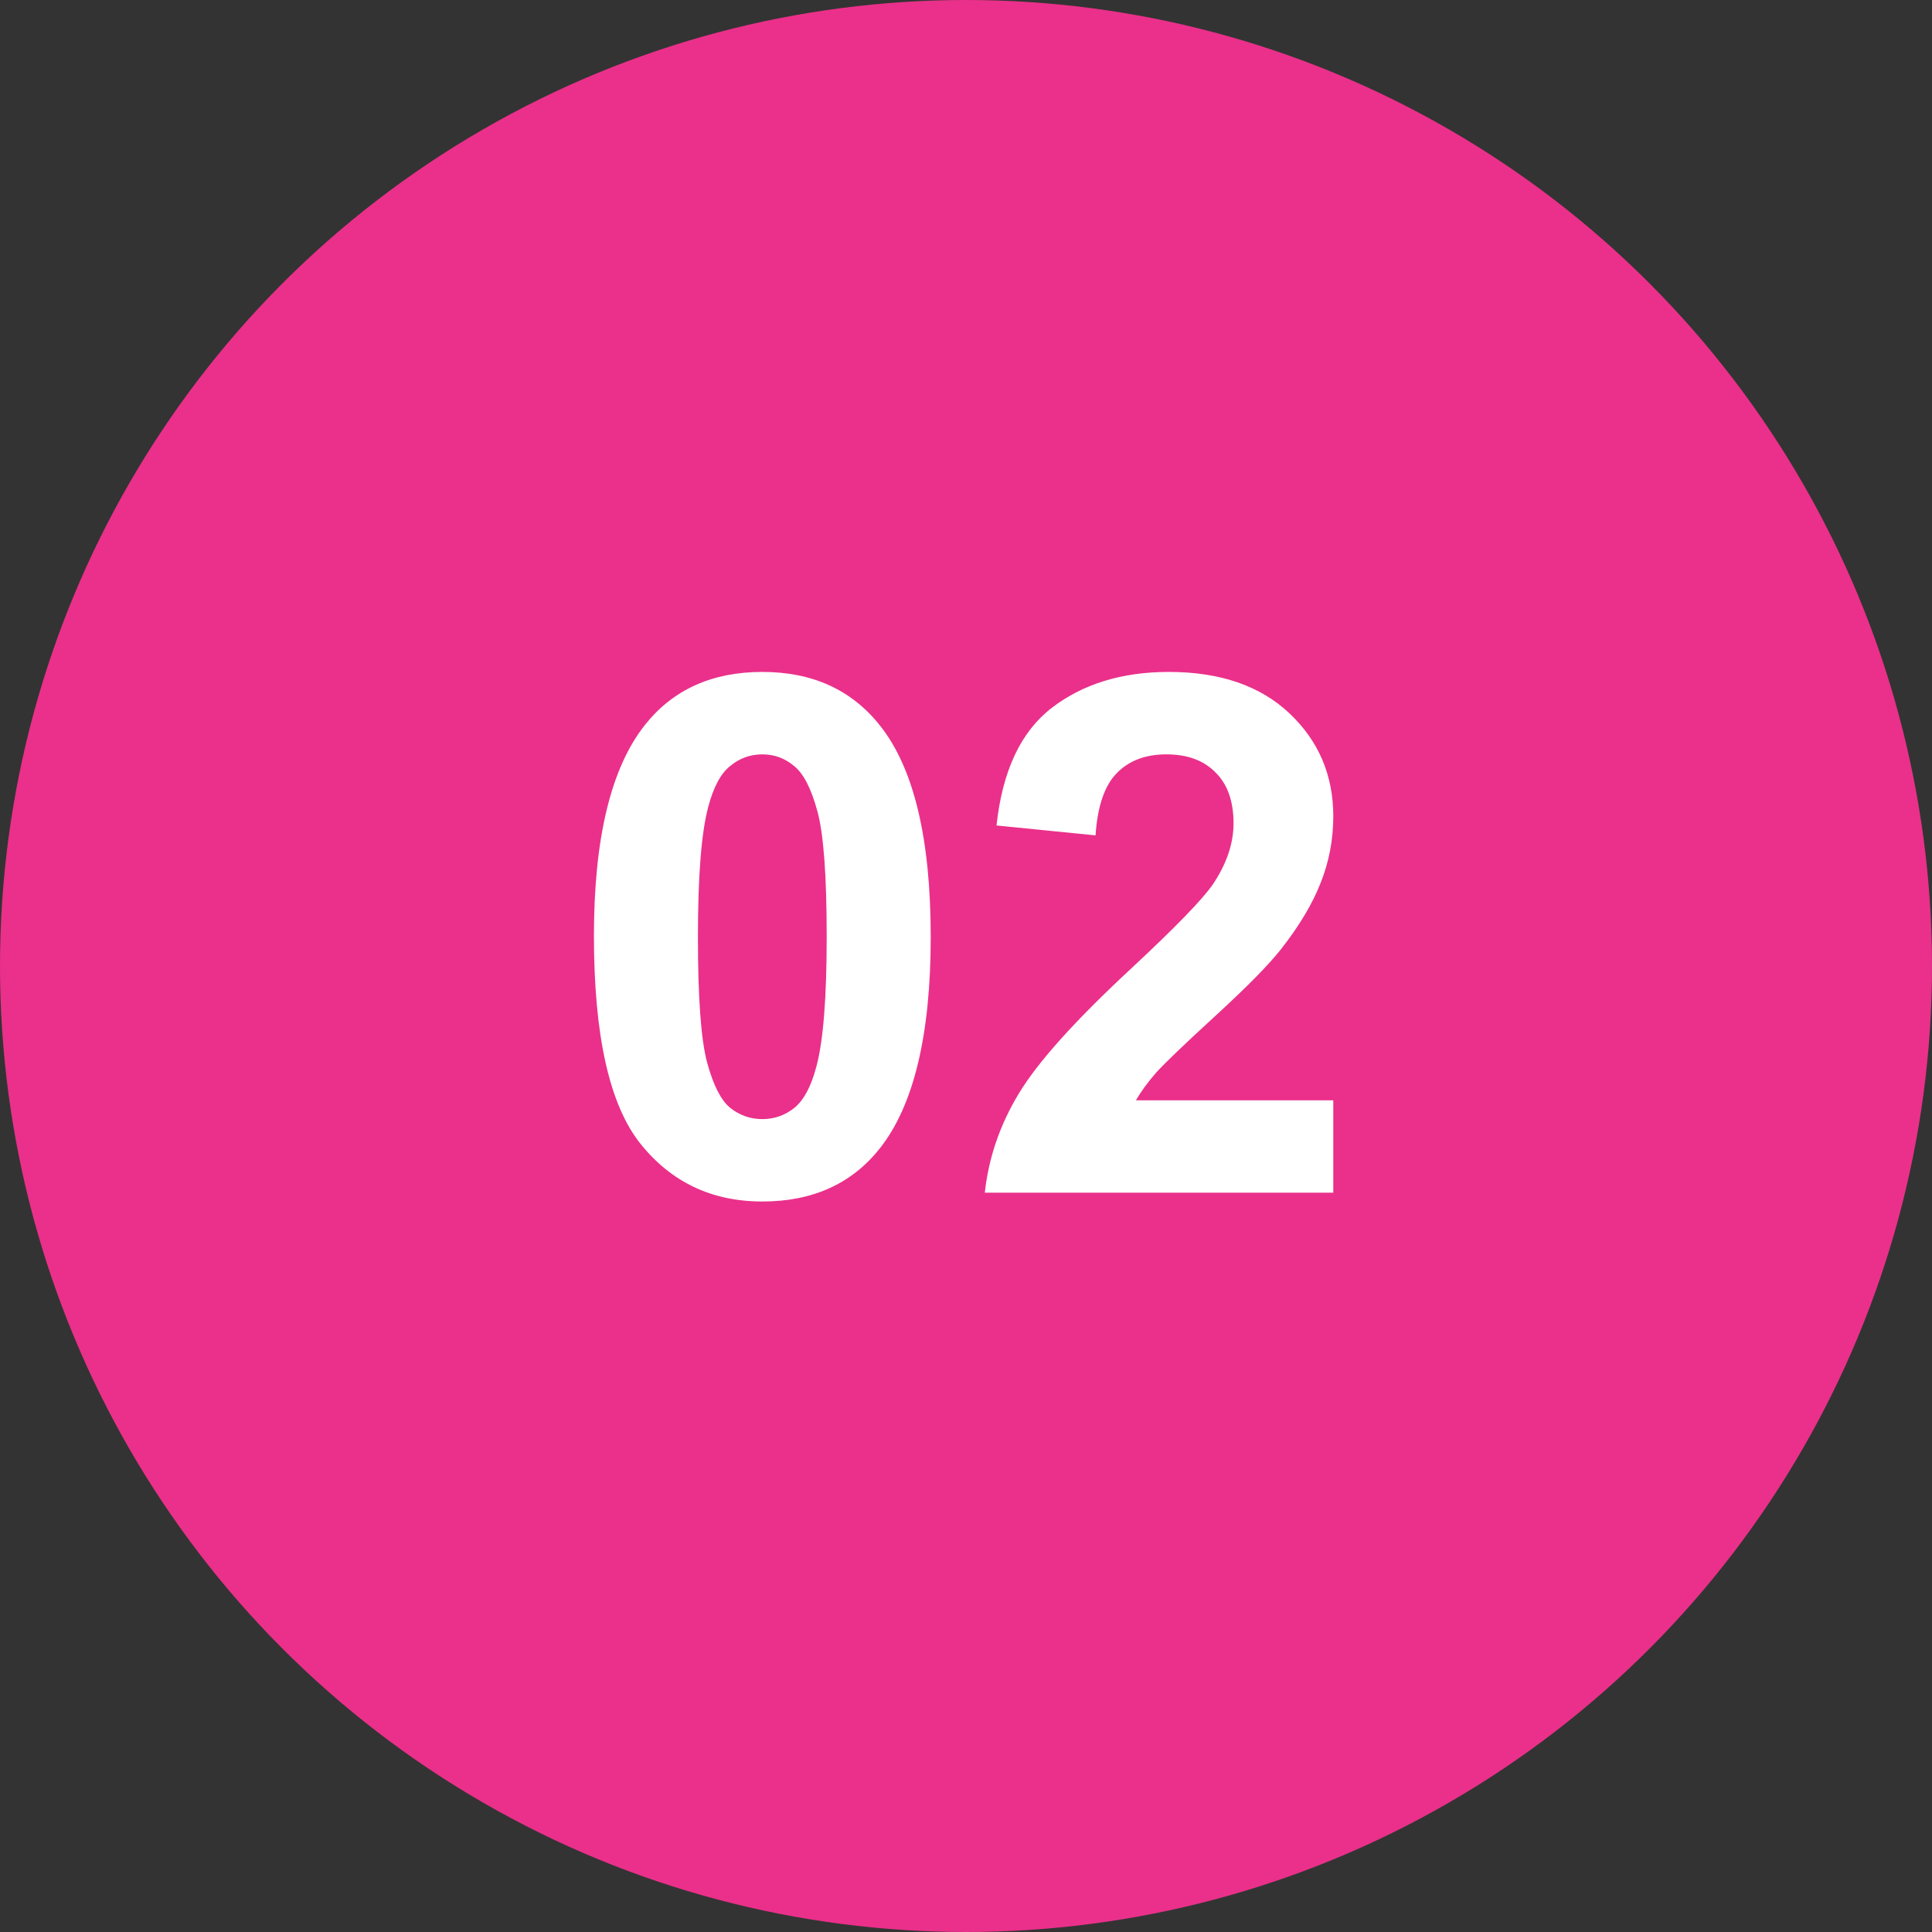 <?xml version="1.0" encoding="UTF-8"?> <svg xmlns="http://www.w3.org/2000/svg" width="57" height="57" viewBox="0 0 57 57" fill="none"><rect x="0" y="0" width="57" height="57" fill="#333333" stroke="none"/><circle cx="28.5" cy="28.5" r="28.5" fill="#EA308A"></circle><path d="M22.491 19.824C23.973 19.824 25.131 20.353 25.966 21.411C26.961 22.663 27.459 24.74 27.459 27.642C27.459 30.536 26.958 32.617 25.956 33.883C25.128 34.927 23.973 35.448 22.491 35.448C21.002 35.448 19.801 34.878 18.89 33.737C17.978 32.589 17.523 30.547 17.523 27.61C17.523 24.73 18.024 22.656 19.026 21.39C19.854 20.346 21.009 19.824 22.491 19.824ZM22.491 22.256C22.136 22.256 21.819 22.371 21.541 22.601C21.262 22.823 21.047 23.227 20.894 23.811C20.692 24.57 20.591 25.846 20.591 27.642C20.591 29.437 20.681 30.672 20.862 31.347C21.043 32.015 21.27 32.46 21.541 32.683C21.819 32.905 22.136 33.017 22.491 33.017C22.846 33.017 23.162 32.905 23.44 32.683C23.719 32.453 23.934 32.046 24.087 31.462C24.289 30.71 24.39 29.437 24.39 27.642C24.39 25.846 24.3 24.615 24.119 23.947C23.938 23.272 23.708 22.823 23.43 22.601C23.159 22.371 22.846 22.256 22.491 22.256ZM39.336 32.463V35.188H29.055C29.167 34.158 29.501 33.184 30.057 32.265C30.614 31.34 31.713 30.115 33.355 28.591C34.678 27.36 35.488 26.525 35.787 26.086C36.191 25.481 36.393 24.883 36.393 24.291C36.393 23.637 36.215 23.136 35.86 22.788C35.513 22.433 35.029 22.256 34.41 22.256C33.797 22.256 33.31 22.44 32.949 22.809C32.587 23.178 32.378 23.79 32.322 24.646L29.4 24.354C29.574 22.74 30.12 21.581 31.038 20.878C31.957 20.176 33.105 19.824 34.483 19.824C35.993 19.824 37.179 20.231 38.042 21.045C38.904 21.859 39.336 22.872 39.336 24.082C39.336 24.771 39.211 25.429 38.96 26.055C38.717 26.674 38.327 27.325 37.791 28.007C37.436 28.459 36.796 29.11 35.871 29.959C34.945 30.807 34.358 31.371 34.107 31.649C33.864 31.928 33.665 32.199 33.512 32.463H39.336Z" fill="white"></path></svg> 